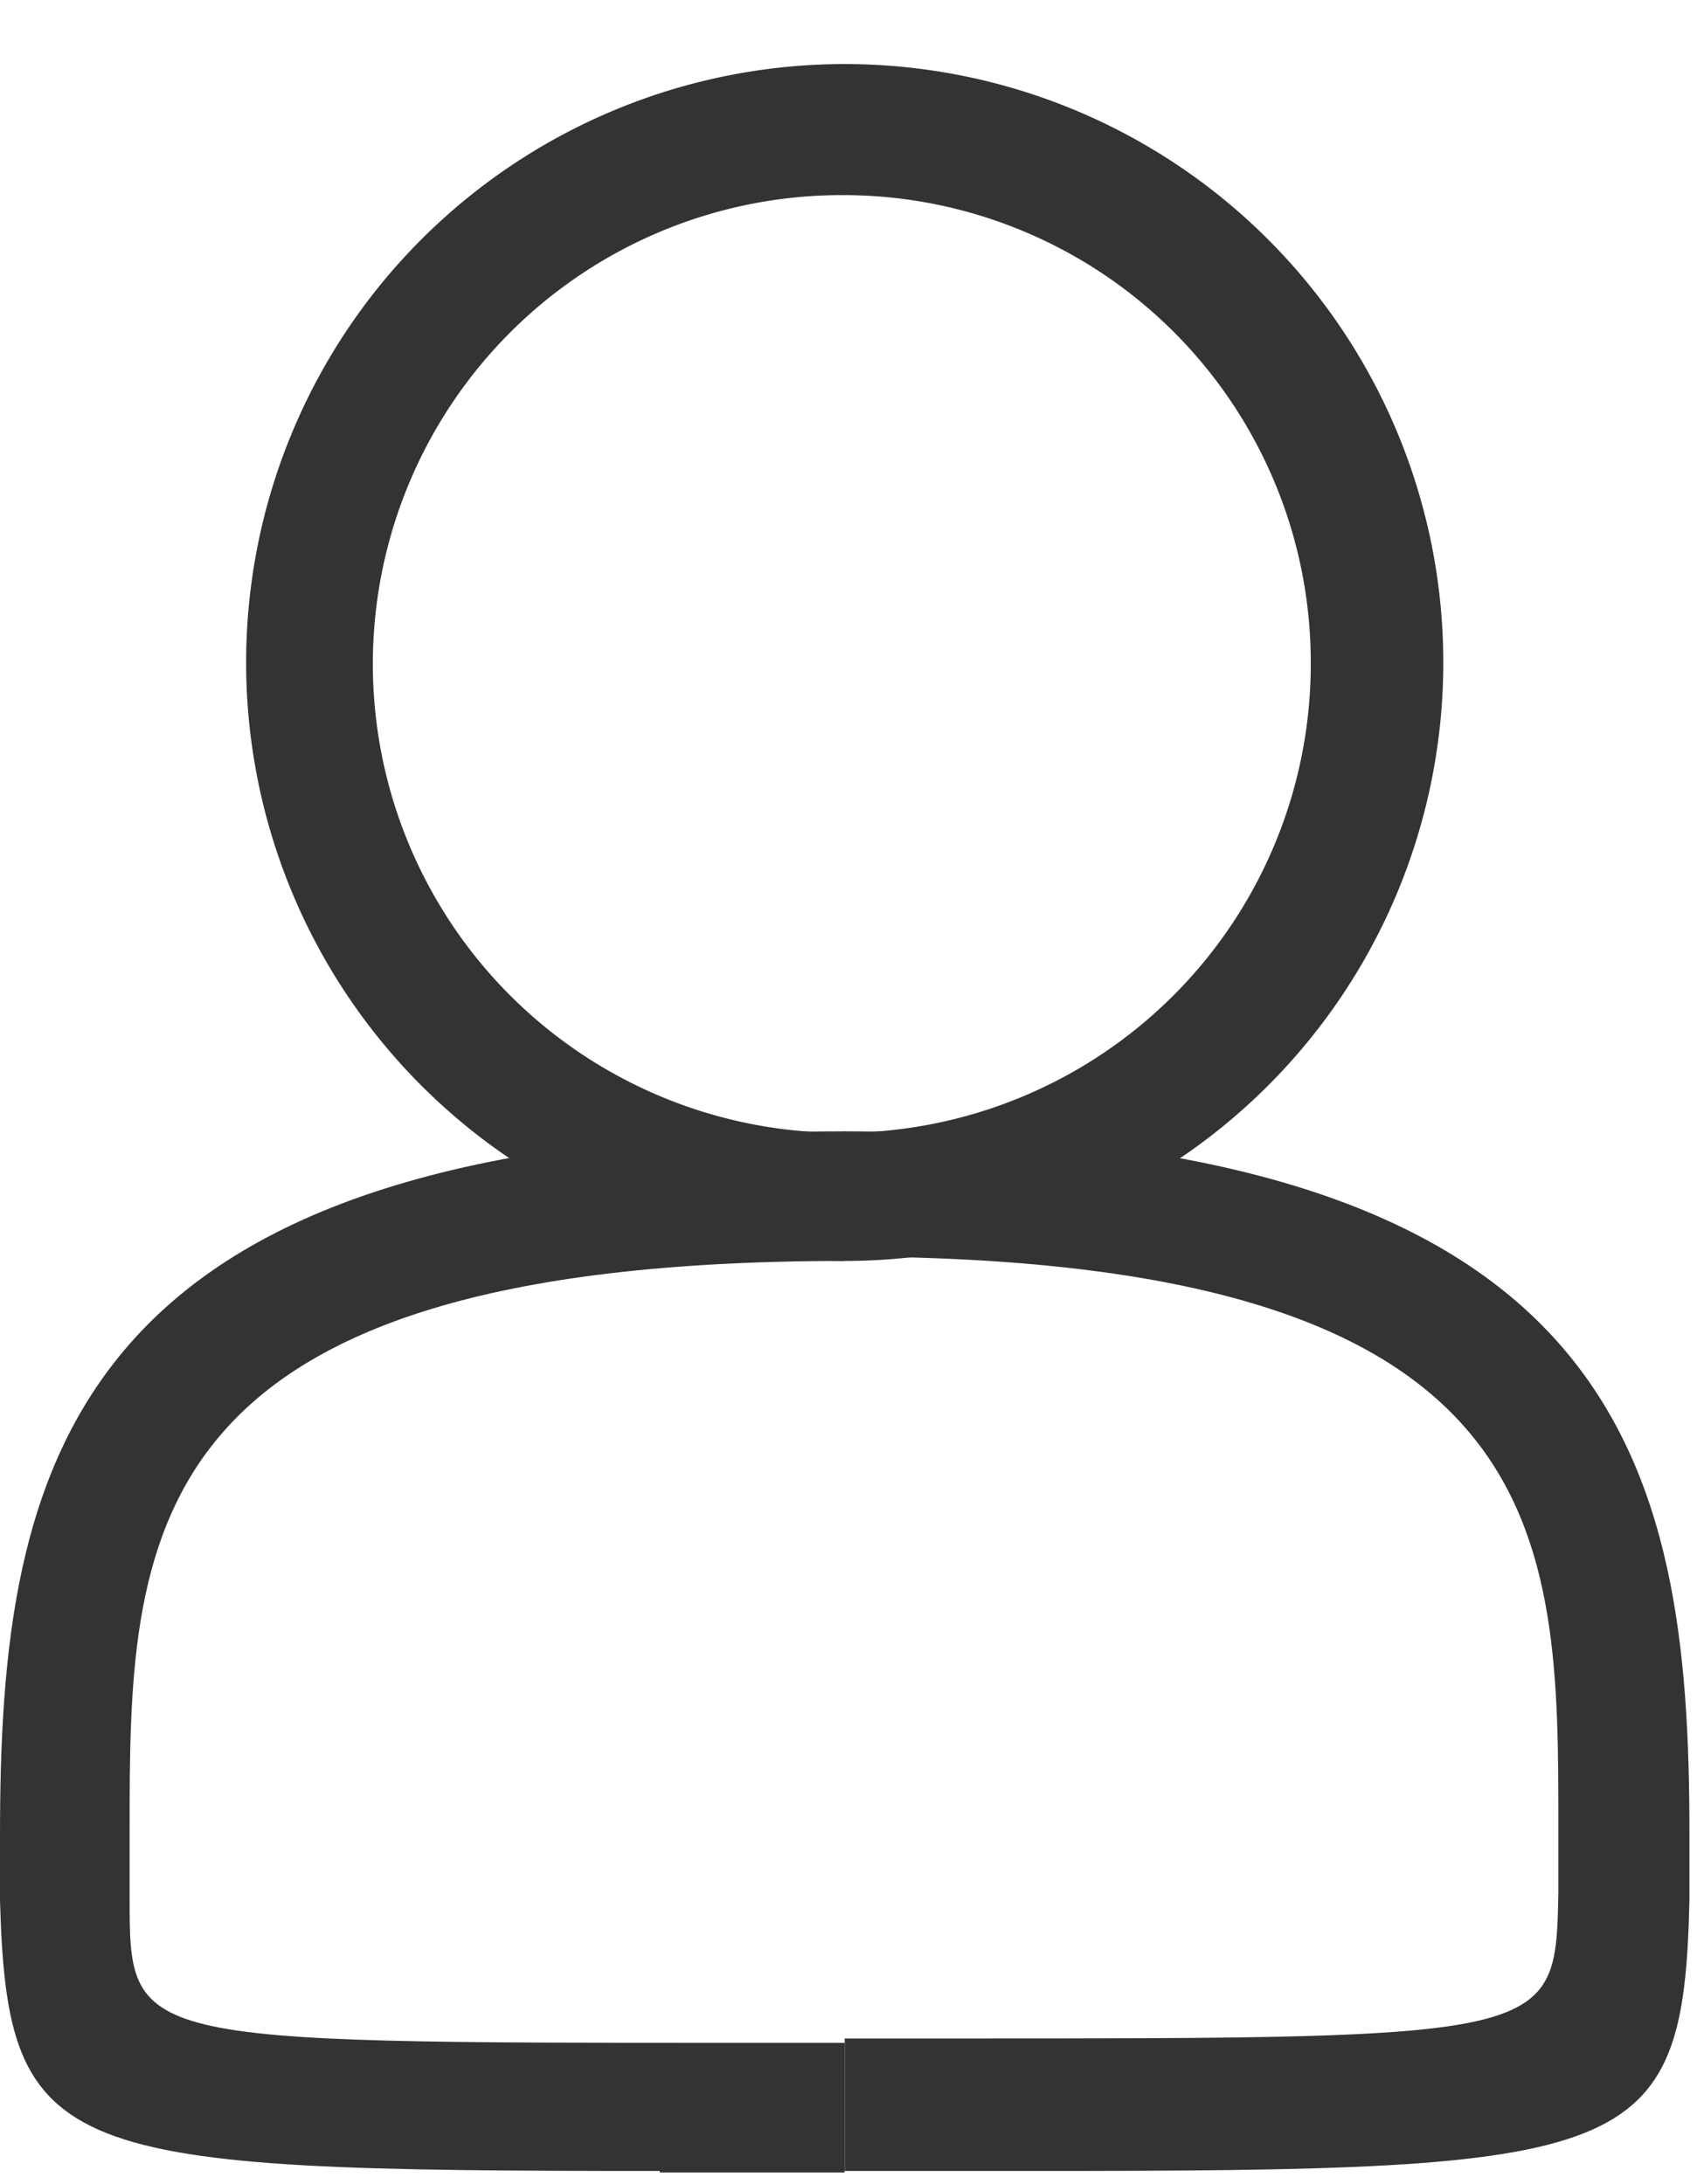 <svg id="Layer_1" data-name="Layer 1" xmlns="http://www.w3.org/2000/svg" xmlns:xlink="http://www.w3.org/1999/xlink" viewBox="0 0 11.7 15"><defs><style>.cls-1{fill:none;}.cls-2{clip-path:url(#clip-path);}.cls-3{fill:#333;}</style><clipPath id="clip-path"><rect class="cls-1" width="11.7" height="15"/></clipPath></defs><g class="cls-2"><path class="cls-3" d="M5.8,8.66A4.11,4.11,0,1,1,9.91,4.55,4.11,4.11,0,0,1,5.8,8.66Zm0-7.32A3.22,3.22,0,1,0,9,4.55,3.21,3.21,0,0,0,5.8,1.34Z"/><path class="cls-3" d="M4.53,14.91C.4,14.91.05,14.84,0,13.05c0-.13,0-.28,0-.44,0-2.56.44-4.84,5.8-4.84v.89C.89,8.66.89,10.57.89,12.59c0,.15,0,.3,0,.44,0,1,0,1,4.17,1H5.8v.89H4.53Z"/><path class="cls-3" d="M7.08,14.91H5.8V14h.73c4.15,0,4.15,0,4.17-1,0-.14,0-.29,0-.46,0-2,0-3.91-4.91-3.91V7.77c5.36,0,5.81,2.28,5.81,4.82,0,.18,0,.33,0,.46C11.56,14.84,11.21,14.91,7.08,14.91Z"/></g></svg>